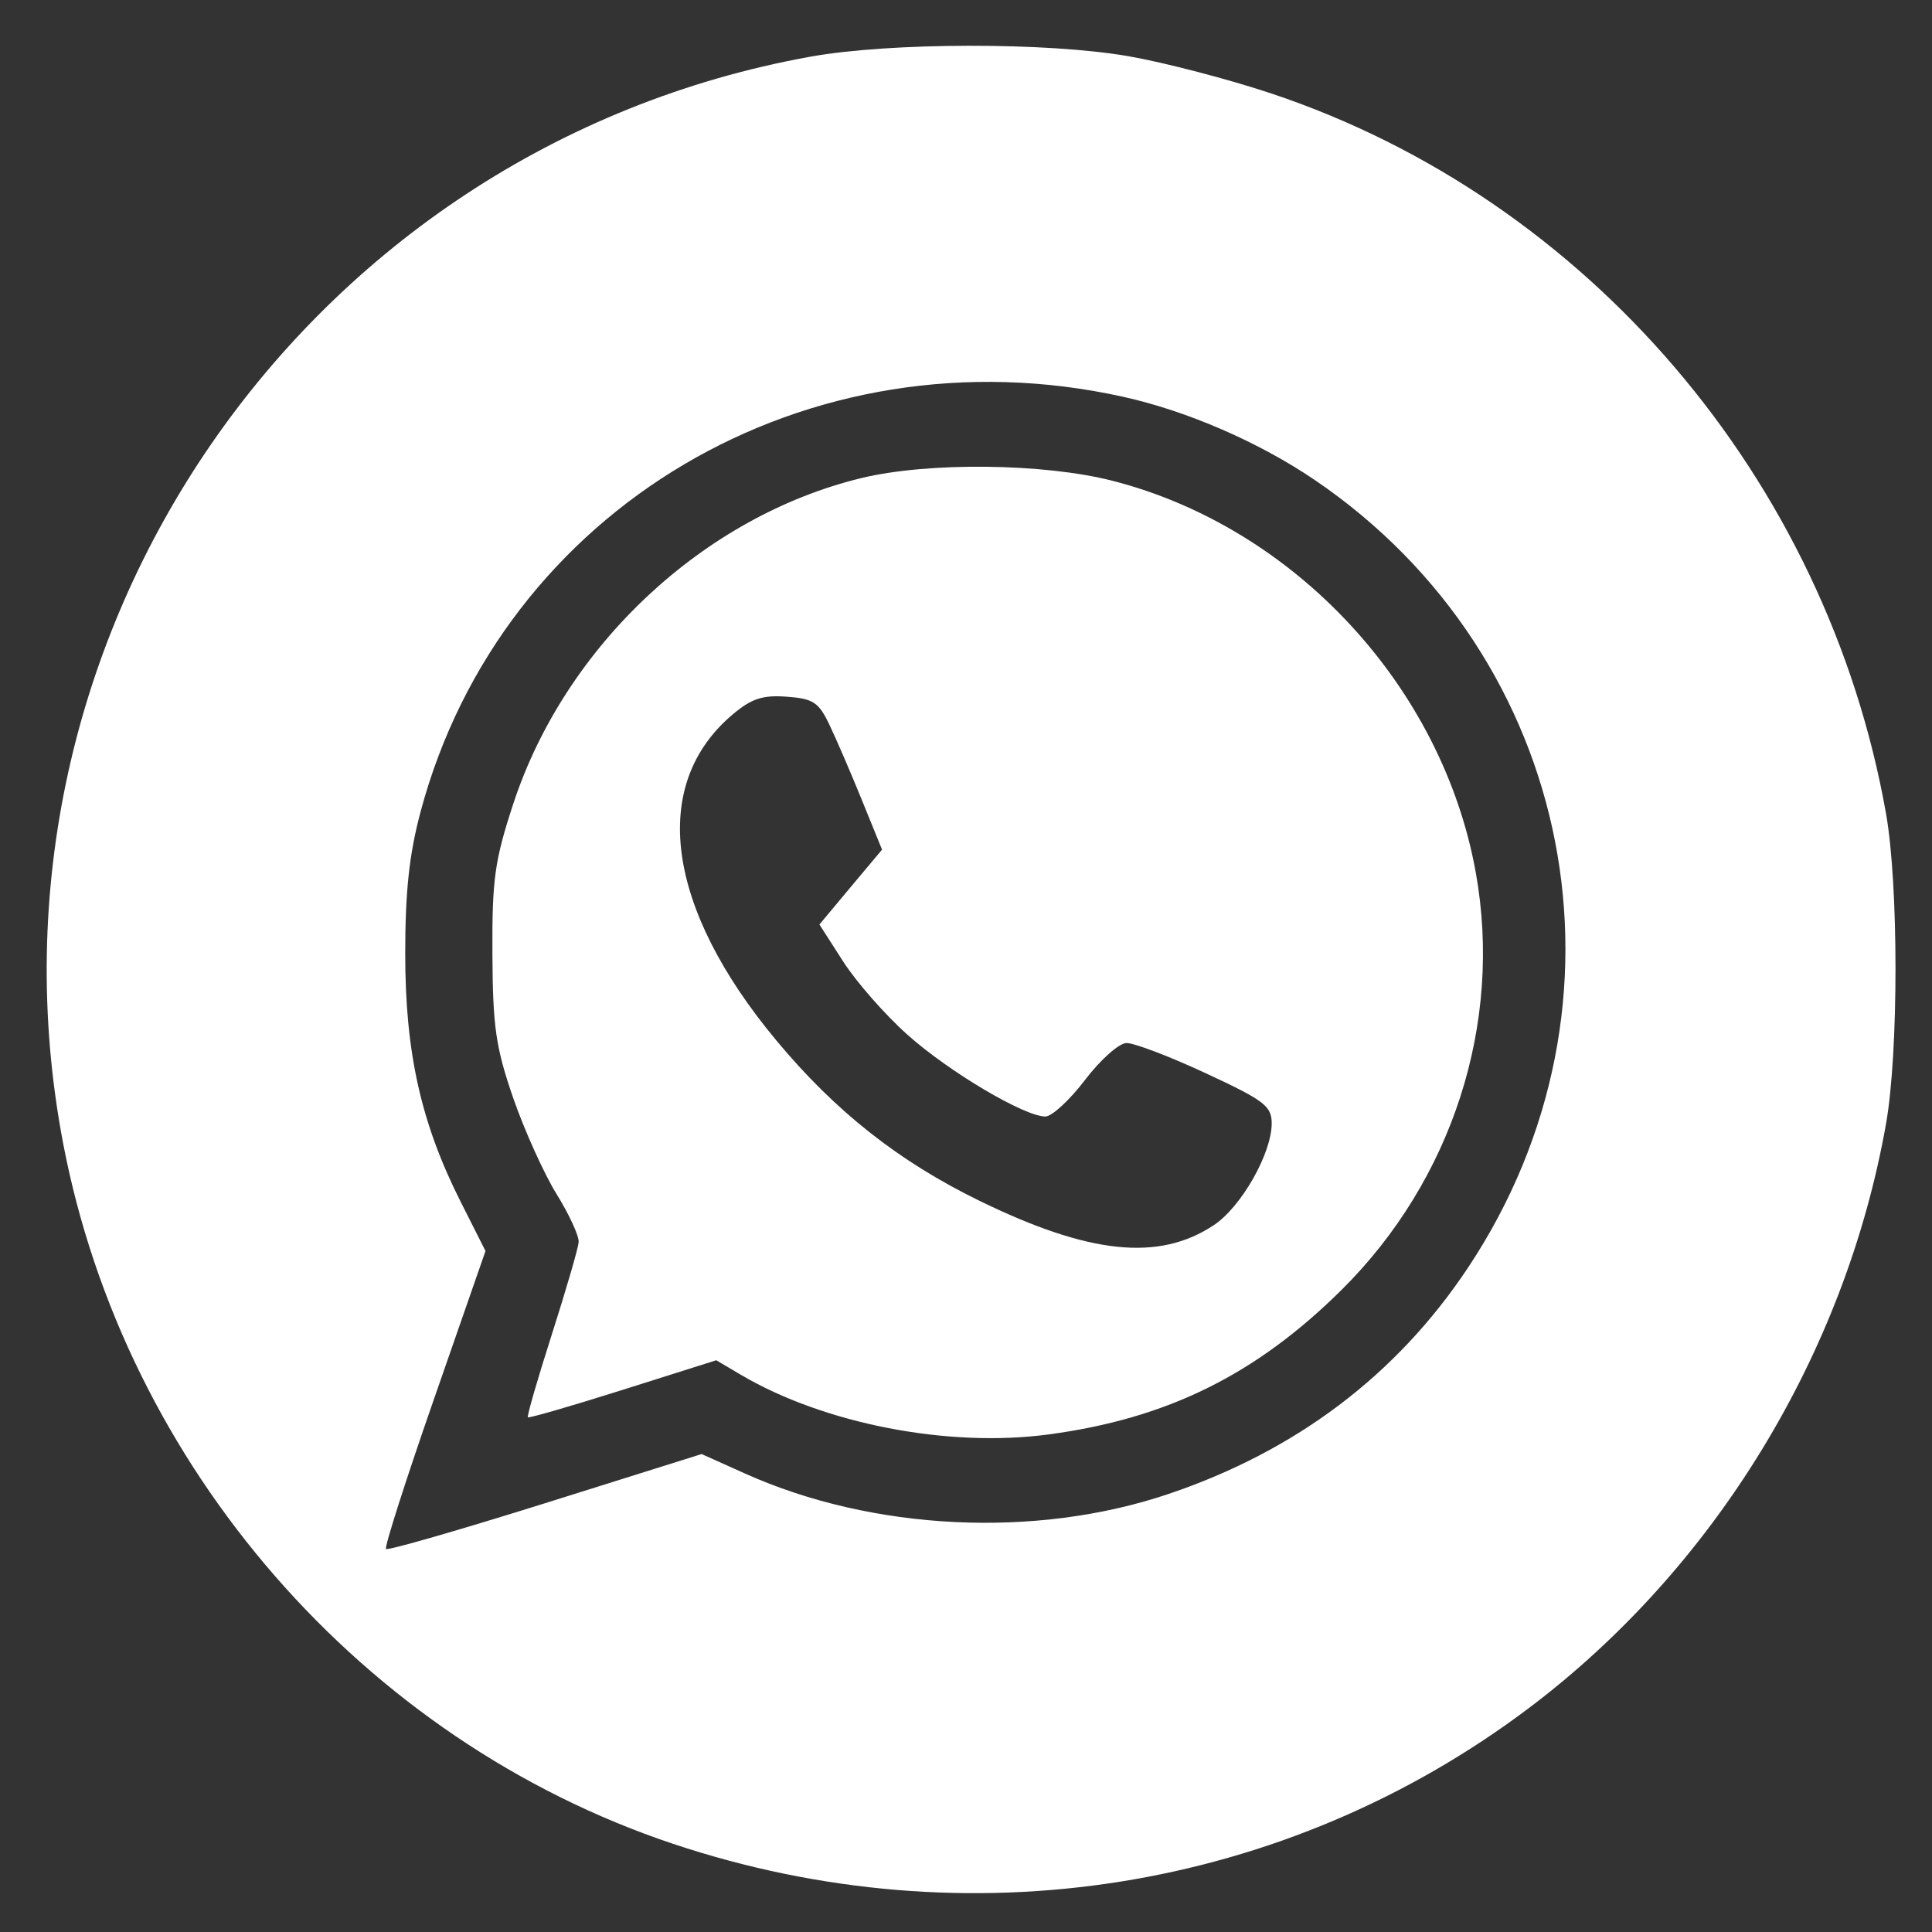 <?xml version="1.0" encoding="UTF-8"?> <svg xmlns="http://www.w3.org/2000/svg" width="31" height="31" viewBox="0 0 31 31" fill="none"><rect x="0" y="0" width="31" height="31" fill="#333333" stroke="none"/> <path fill-rule="evenodd" clip-rule="evenodd" d="M13 0.91C4.876 2.377 -0.53 10.238 1.012 18.34C2.001 23.532 5.821 27.921 10.799 29.585C15.522 31.163 20.62 30.355 24.534 27.405C27.508 25.164 29.607 21.731 30.262 18.034C30.465 16.89 30.465 14.197 30.262 13.053C29.311 7.691 25.477 3.197 20.405 1.502C19.721 1.273 18.686 1.003 18.107 0.902C16.802 0.675 14.281 0.679 13 0.91ZM18.019 6.366C19.049 6.594 20.202 7.095 21.095 7.701C25.287 10.548 26.369 16.112 23.554 20.342C22.41 22.063 20.793 23.283 18.745 23.973C16.618 24.69 14.004 24.563 11.957 23.645L11.258 23.331L8.752 24.118C7.373 24.55 6.223 24.882 6.194 24.854C6.166 24.825 6.514 23.738 6.967 22.438L7.79 20.073L7.389 19.278C6.755 18.019 6.502 16.889 6.502 15.306C6.502 14.298 6.567 13.701 6.75 13.019C8.052 8.154 12.973 5.249 18.019 6.366ZM13.825 7.67C11.29 8.283 9.067 10.363 8.235 12.9C7.936 13.812 7.895 14.112 7.901 15.306C7.907 16.477 7.954 16.804 8.235 17.619C8.416 18.14 8.729 18.834 8.931 19.16C9.133 19.486 9.293 19.833 9.285 19.931C9.277 20.029 9.084 20.694 8.855 21.41C8.626 22.125 8.453 22.724 8.47 22.741C8.487 22.758 9.175 22.559 9.997 22.299L11.493 21.826L11.887 22.059C13.221 22.845 15.209 23.232 16.819 23.017C18.724 22.764 20.152 22.059 21.527 20.696C23.305 18.933 24.114 16.419 23.68 14.002C23.145 11.018 20.775 8.463 17.849 7.714C16.746 7.432 14.894 7.412 13.825 7.67ZM13.309 11.63C13.418 11.858 13.653 12.402 13.83 12.839L14.153 13.633L13.65 14.233L13.148 14.834L13.53 15.429C13.74 15.757 14.205 16.286 14.562 16.604C15.23 17.2 16.437 17.915 16.774 17.915C16.878 17.915 17.164 17.651 17.409 17.329C17.655 17.006 17.953 16.74 18.073 16.736C18.192 16.732 18.766 16.95 19.348 17.221C20.288 17.658 20.405 17.747 20.405 18.026C20.405 18.506 19.917 19.366 19.478 19.657C18.597 20.243 17.482 20.128 15.721 19.27C14.424 18.637 13.408 17.837 12.459 16.697C10.68 14.562 10.416 12.591 11.759 11.461C12.059 11.209 12.237 11.15 12.624 11.179C13.049 11.21 13.136 11.267 13.309 11.63Z" fill="white"></path> </svg> 